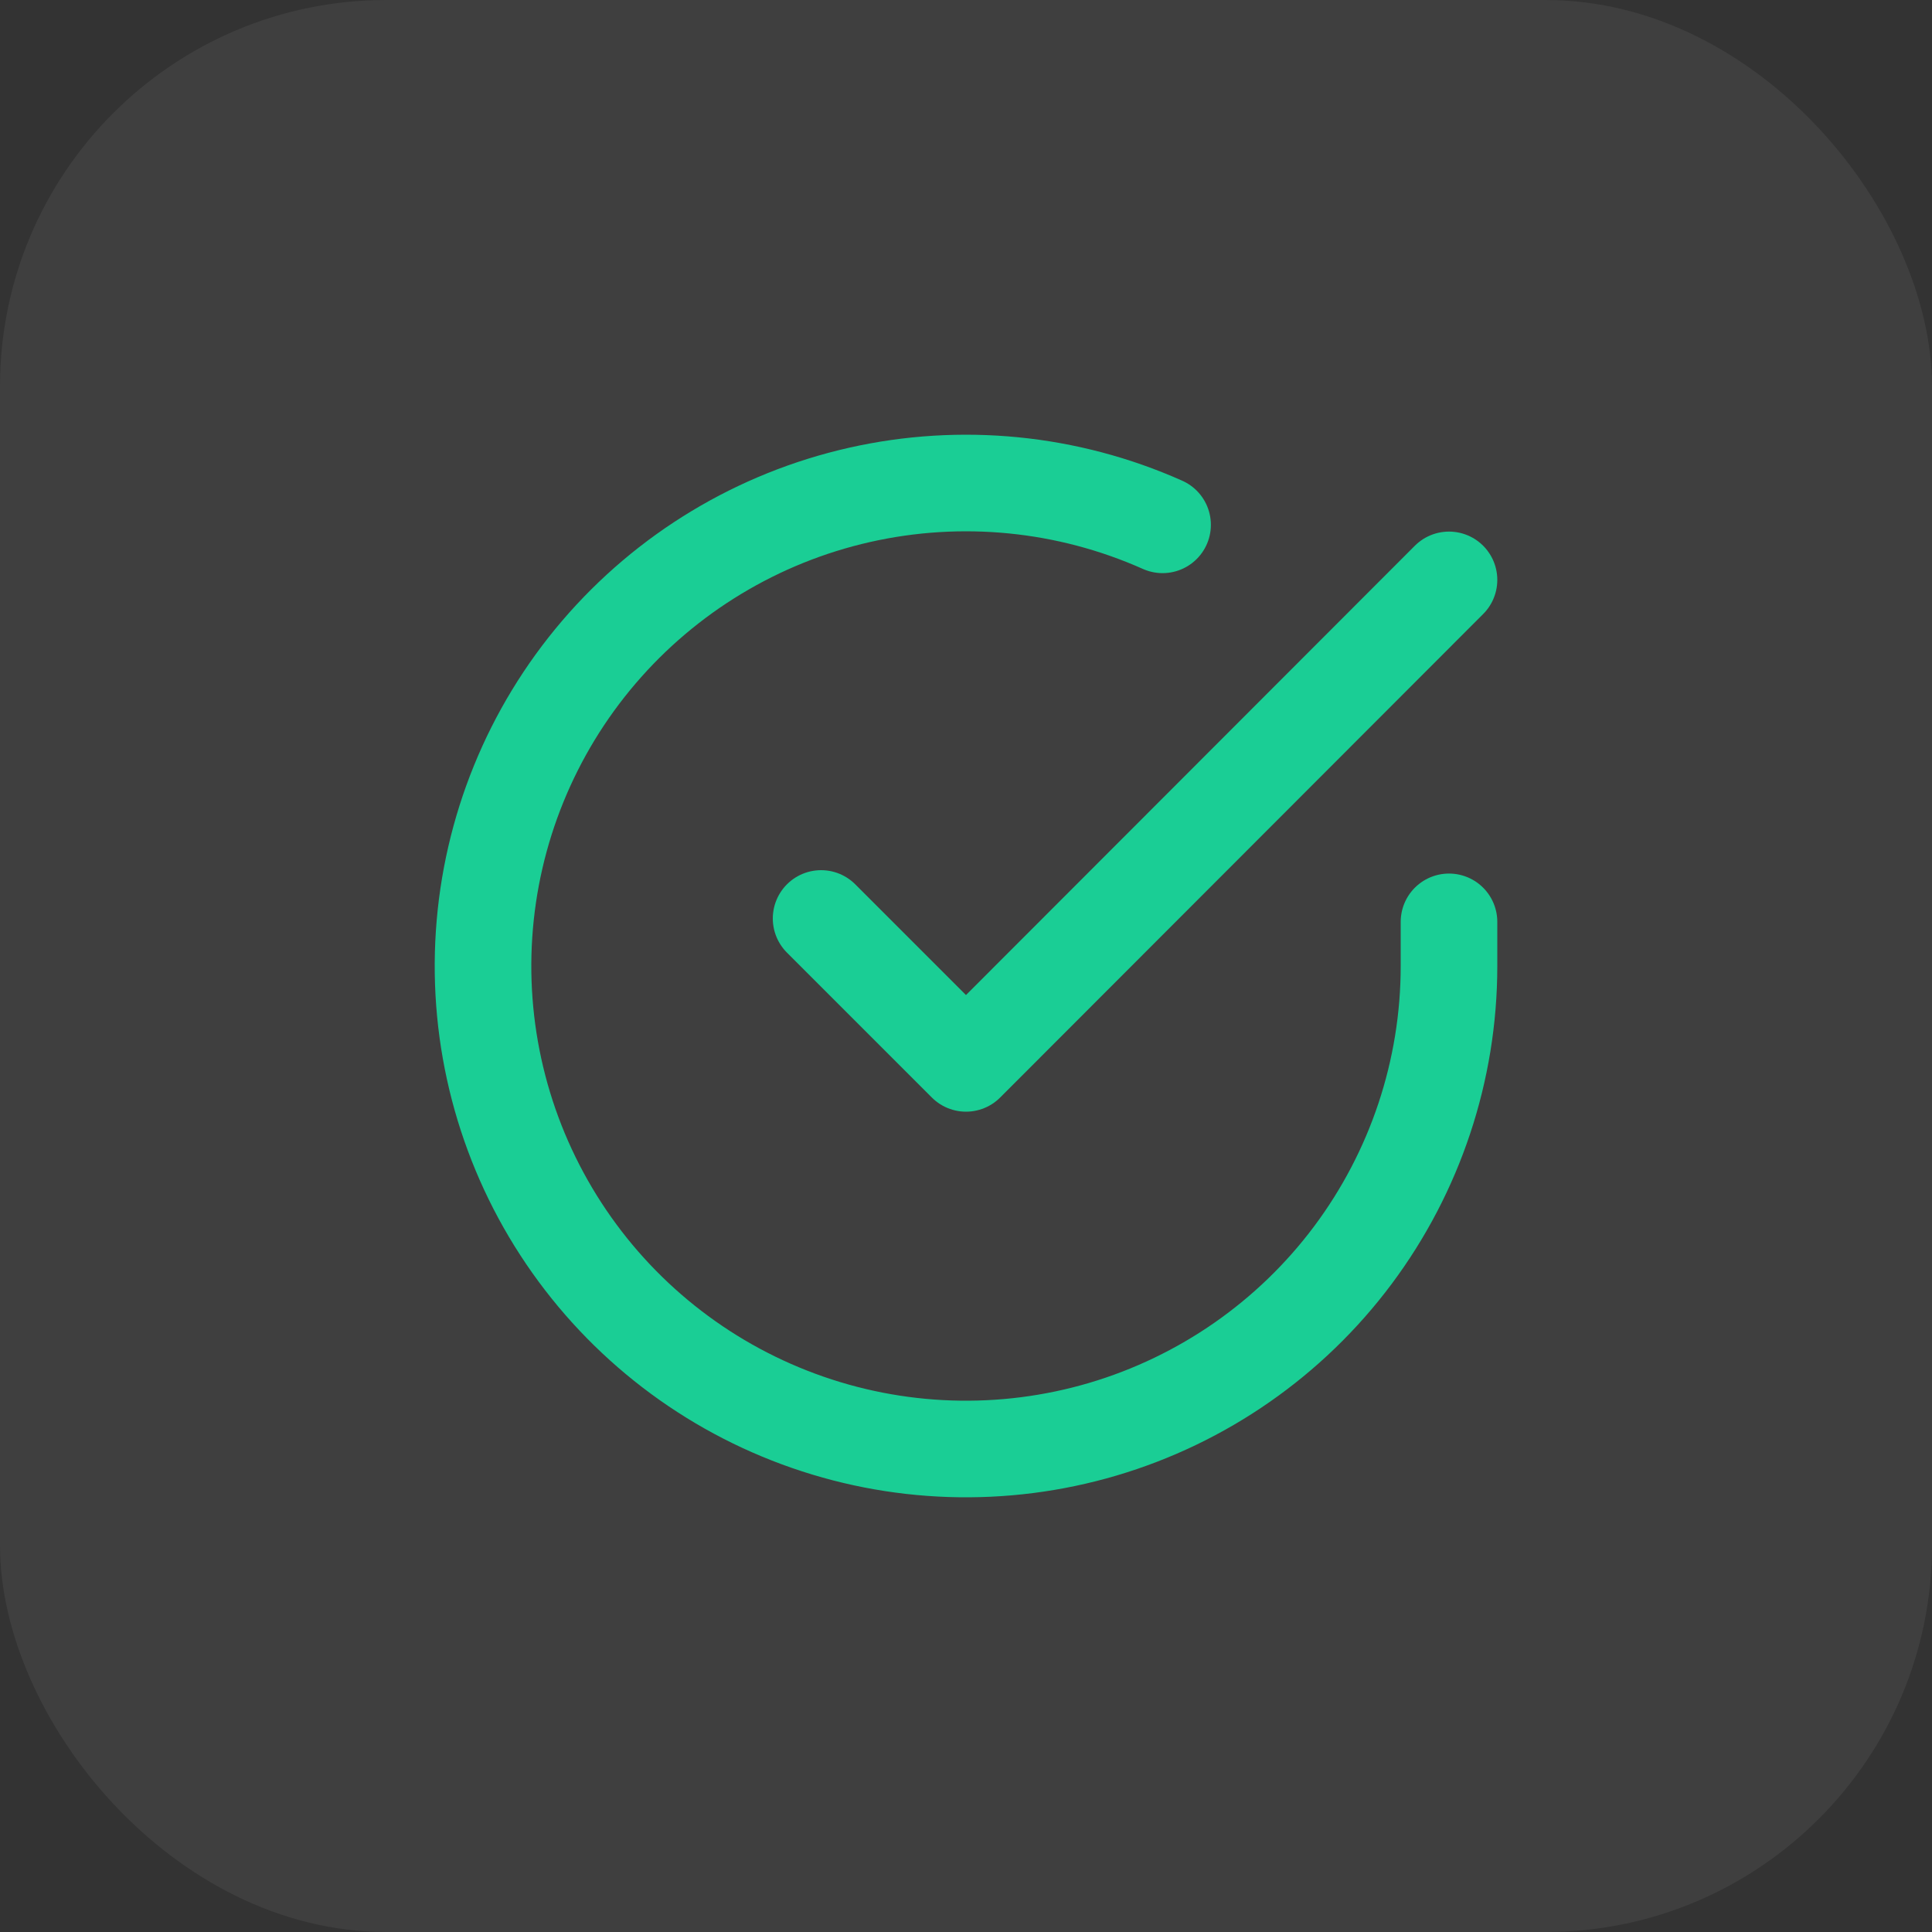 <svg width="40" height="40" viewBox="0 0 40 40" fill="none" xmlns="http://www.w3.org/2000/svg">
<rect x="0" y="0" width="40" height="40" fill="#333333" stroke="none"/>
<rect width="40" height="40" rx="8" fill="white" fill-opacity="0.06"/>
<path d="M30 19.086V20.006C29.999 22.162 29.3 24.26 28.009 25.988C26.718 27.715 24.903 28.978 22.835 29.59C20.767 30.201 18.557 30.128 16.535 29.38C14.512 28.633 12.785 27.252 11.611 25.443C10.437 23.634 9.88 21.494 10.022 19.342C10.164 17.19 10.997 15.142 12.398 13.503C13.799 11.864 15.693 10.721 17.796 10.246C19.9 9.771 22.1 9.988 24.07 10.866" stroke="#1ACE95" stroke-width="2" stroke-linecap="round" stroke-linejoin="round"/>
<path d="M30 12.006L20 22.016L17 19.016" stroke="#1ACE95" stroke-width="2" stroke-linecap="round" stroke-linejoin="round"/>
</svg>

